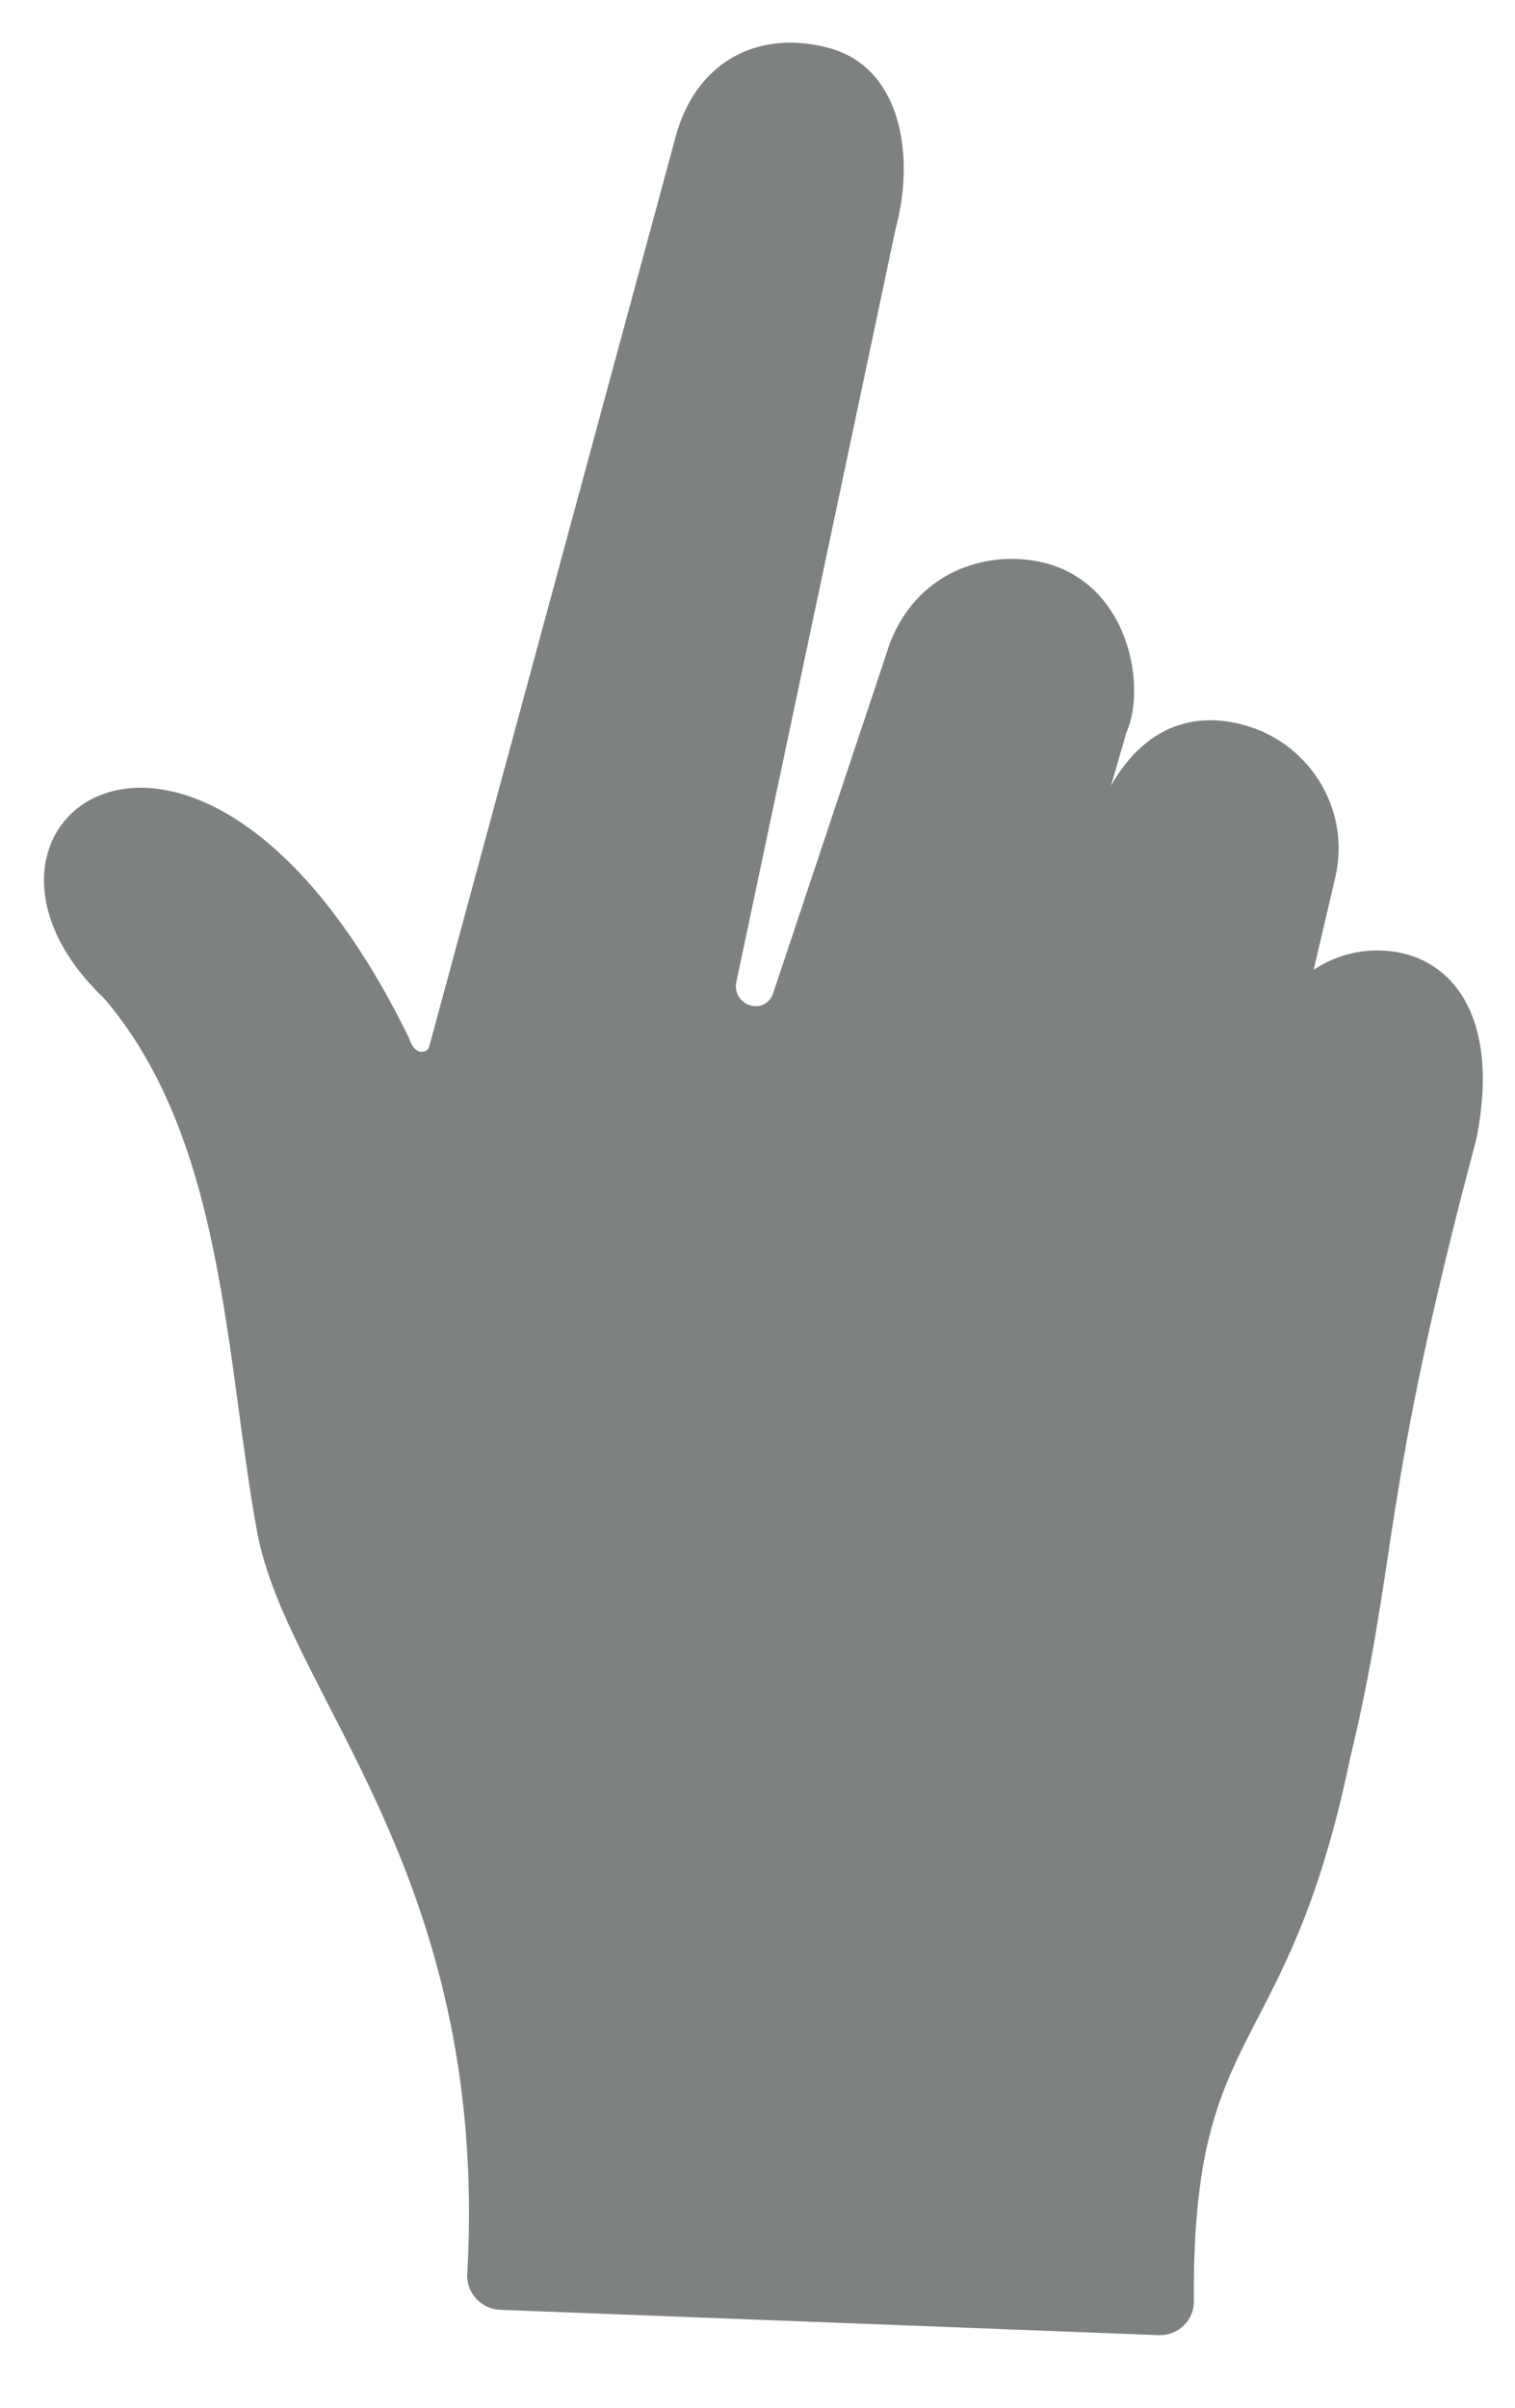 <?xml version="1.0" encoding="UTF-8"?>
<svg width="17px" height="27px" viewBox="0 0 17 27" version="1.1" xmlns="http://www.w3.org/2000/svg" xmlns:xlink="http://www.w3.org/1999/xlink">
     <g id="Animations" stroke="none" stroke-width="1" fill="none" fill-rule="evenodd">
        <g id="kts_demo_elimination_bg" transform="translate(-6, -47)" fill="#7E8182" fill-rule="nonzero">
            <g id="animation" transform="translate(-16, 16.95)">
                <g id="demo_hand" transform="translate(22.494, 30.528)">
                    <path d="M4.751,24.986 C4.99,20.524 2.726,18.524 2.391,16.697 C2.031,14.739 2.031,12.305 0.675,10.718 C-1.4,8.749 1.754,6.37 4.097,11.165 C4.161,11.375 4.304,11.324 4.32,11.266 L7.089,1.05 C7.308,0.24 7.984,-0.158 8.803,0.059 C9.622,0.276 9.776,1.272 9.557,2.082 L7.768,10.536 C7.744,10.65 7.812,10.763 7.925,10.797 C8.034,10.83 8.148,10.769 8.181,10.661 C8.182,10.66 8.182,10.659 8.182,10.659 L9.446,6.872 C9.686,6.045 10.406,5.715 11.066,5.803 C12.147,5.948 12.388,7.184 12.147,7.732 L11.973,8.332 C12.281,7.79 12.758,7.489 13.401,7.636 C14.183,7.815 14.67,8.586 14.49,9.358 L14.247,10.397 C14.471,10.248 14.743,10.166 15.033,10.182 C15.743,10.218 16.364,10.857 16.07,12.305 C14.983,16.38 15.205,16.954 14.653,19.252 C13.942,22.664 12.876,22.162 12.903,25.329 C12.904,25.536 12.736,25.706 12.525,25.708 C12.52,25.708 12.514,25.708 12.509,25.708 L5.124,25.424 C4.909,25.417 4.741,25.239 4.748,25.026 C4.748,25.022 4.749,25.018 4.749,25.014 C4.75,24.998 4.751,24.989 4.751,24.986 Z" id="hand"></path>
                </g>
            </g>
        </g>
    </g>
</svg>